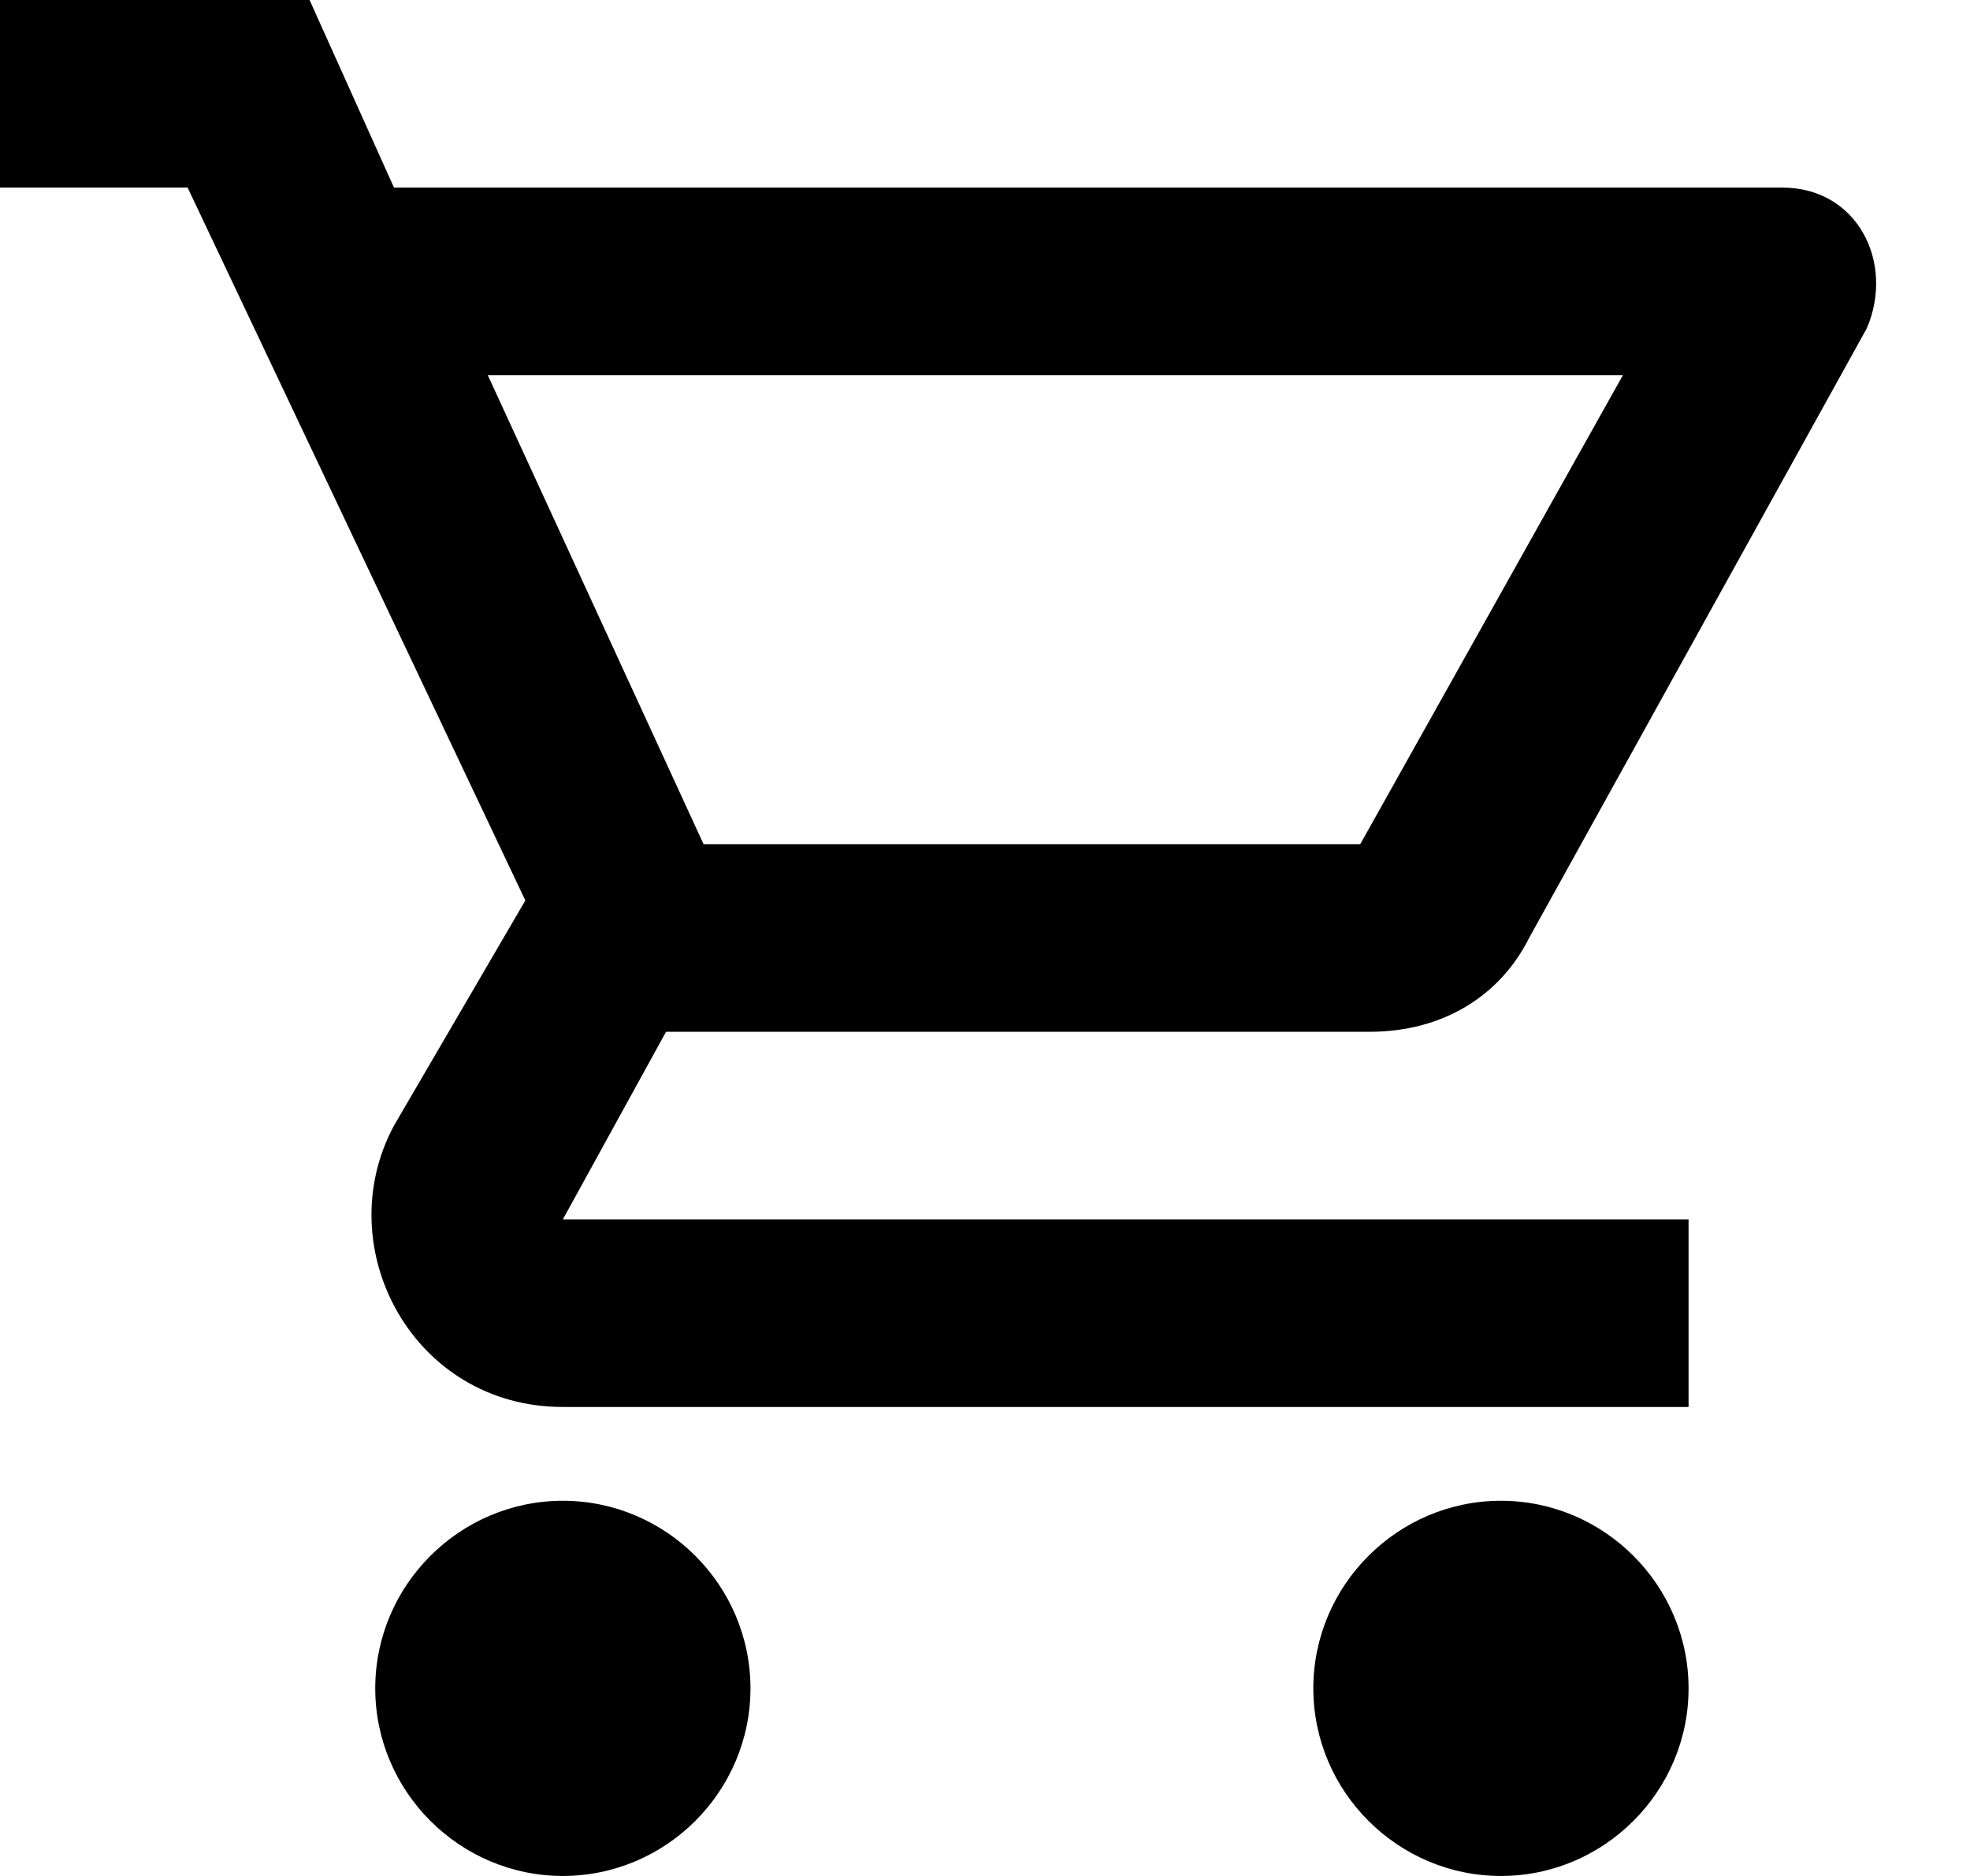 <?xml version="1.0" encoding="utf-8"?>
<!-- Generator: Adobe Illustrator 26.0.2, SVG Export Plug-In . SVG Version: 6.00 Build 0)  -->
<svg version="1.1" id="Calque_1" xmlns="http://www.w3.org/2000/svg" xmlns:xlink="http://www.w3.org/1999/xlink" x="0px" y="0px"
	 viewBox="0 0 21 20" style="enable-background:new 0 0 21 20;" xml:space="preserve">
<path d="M14.6,11c0.8,0,1.4-0.4,1.7-1l3.6-6.5C20.2,2.8,19.8,2,19,2H4.2L3.3,0H0v2h2l3.6,7.6L4.2,12c-0.7,1.3,0.2,3,1.8,3h12v-2H6
	l1.1-2H14.6z M5.2,4h12.1l-2.8,5h-7L5.2,4z M6,16c-1.1,0-2,0.9-2,2s0.9,2,2,2s2-0.9,2-2S7.1,16,6,16z M16,16c-1.1,0-2,0.9-2,2
	s0.9,2,2,2s2-0.9,2-2S17.1,16,16,16z"/>
</svg>
